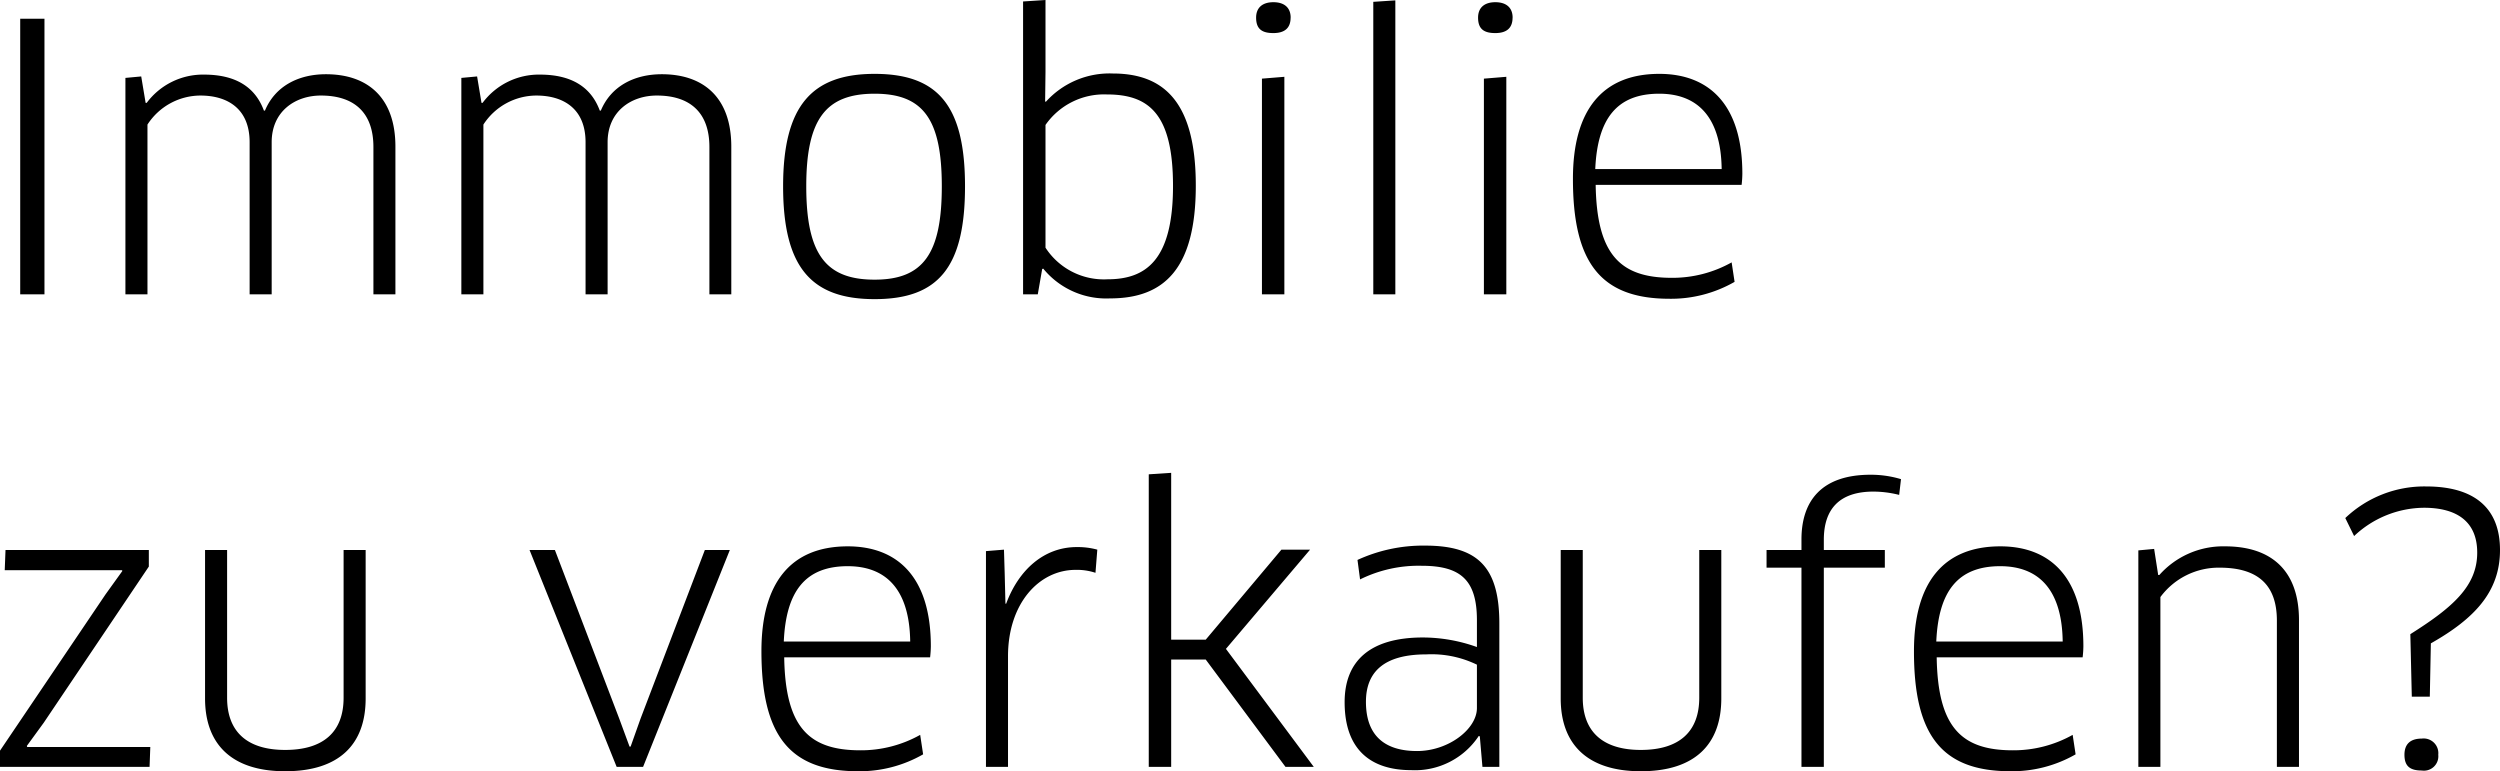 <svg xmlns="http://www.w3.org/2000/svg" width="238.105" height="73.455" viewBox="0 0 238.105 73.455">
  <path id="Pfad_20" data-name="Pfad 20" d="M4.375,0h2.31V-26.25H4.375ZM40.11,0V-14.07c0-4.725-2.695-6.895-6.615-6.895-2.695,0-4.865,1.19-5.81,3.465h-.1c-.84-2.275-2.73-3.43-5.705-3.43a6.682,6.682,0,0,0-5.46,2.695h-.1l-.42-2.52-1.505.14V0h2.1V-16.17a6.03,6.03,0,0,1,5.04-2.765c2.555,0,4.69,1.225,4.69,4.445V0h2.1V-14.49c0-2.94,2.24-4.445,4.69-4.445,3.08,0,5,1.54,5,4.9V0ZM72.1,0V-14.07c0-4.725-2.695-6.895-6.615-6.895-2.695,0-4.865,1.19-5.81,3.465h-.1c-.84-2.275-2.73-3.43-5.705-3.43a6.682,6.682,0,0,0-5.46,2.695h-.1l-.42-2.52-1.5.14V0h2.1V-16.17a6.03,6.03,0,0,1,5.04-2.765c2.555,0,4.69,1.225,4.69,4.445V0h2.1V-14.49c0-2.94,2.24-4.445,4.69-4.445,3.08,0,5.005,1.54,5.005,4.9V0ZM94.36-10.29c0-7.665-2.555-10.71-8.61-10.71-5.985,0-8.715,3.045-8.715,10.71C77.035-2.555,79.73.455,85.75.455,91.805.455,94.36-2.555,94.36-10.29Zm-15.12,0c0-6.4,1.855-8.82,6.51-8.82,4.62,0,6.4,2.415,6.4,8.82,0,6.44-1.785,8.89-6.4,8.89C81.1-1.4,79.24-3.815,79.24-10.29Zm37.1-.07c0-8.015-3.08-10.675-7.91-10.675a8.16,8.16,0,0,0-6.37,2.695l-.07-.035.035-2.8v-6.86l-2.135.14V0h1.4l.42-2.415.1-.035a7.75,7.75,0,0,0,6.37,2.835C113.365.385,116.34-2.485,116.34-10.36Zm-2.17.035c0,7.035-2.555,8.89-6.23,8.89a6.625,6.625,0,0,1-5.915-3.01v-11.69a6.8,6.8,0,0,1,5.845-2.905C111.825-19.04,114.17-17.255,114.17-10.325ZM124.775,0V-20.72l-2.135.175V0Zm.6-26.355c0-.945-.6-1.47-1.645-1.47s-1.645.525-1.645,1.47c0,1.12.6,1.47,1.645,1.47S125.37-25.34,125.37-26.355ZM135.345,0V-28l-2.1.14V0Zm10.57,0V-20.72l-2.135.175V0Zm.6-26.355c0-.945-.6-1.47-1.645-1.47s-1.645.525-1.645,1.47c0,1.12.6,1.47,1.645,1.47S146.51-25.34,146.51-26.355ZM161.455.42a12.165,12.165,0,0,0,6.2-1.61l-.28-1.855a11.53,11.53,0,0,1-5.705,1.47c-4.935,0-7.14-2.24-7.245-8.855h13.9a9.91,9.91,0,0,0,.07-1.05c0-6.685-3.255-9.52-7.91-9.52-5.46,0-8.225,3.5-8.225,9.975C152.25-3.045,154.875.42,161.455.42Zm-7.07-12.355c.21-4.76,2.03-7.175,6.09-7.175,3.43,0,5.88,1.96,5.95,7.175ZM16.625,25.925V24.35H2.975L2.9,26.275H14.07l.035.07-1.61,2.24L2.45,43.46V45H16.695l.07-1.89H5.04l-.035-.1L6.615,40.8Zm20.65-1.575h-2.1V38.42c0,3.255-1.925,4.97-5.565,4.97s-5.53-1.75-5.53-4.97V24.35h-2.1V38.49c0,4.305,2.485,6.93,7.63,6.93,5.18,0,7.665-2.59,7.665-6.93Zm32.305,0L63.455,40.415l-.945,2.66h-.1l-.98-2.66L55.3,24.35H52.885L61.18,45H63.7l8.26-20.65ZM84.175,45.42a12.165,12.165,0,0,0,6.195-1.61l-.28-1.855a11.53,11.53,0,0,1-5.705,1.47c-4.935,0-7.14-2.24-7.245-8.855H91.035a9.91,9.91,0,0,0,.07-1.05c0-6.685-3.255-9.52-7.91-9.52-5.46,0-8.225,3.5-8.225,9.975C74.97,41.955,77.6,45.42,84.175,45.42ZM77.1,33.065c.21-4.76,2.03-7.175,6.09-7.175,3.43,0,5.88,1.96,5.95,7.175ZM98.455,45V34.465c0-5.005,2.94-8.225,6.44-8.225a5.622,5.622,0,0,1,1.89.28l.175-2.205A7,7,0,0,0,105,24.07c-3.115,0-5.53,2.17-6.72,5.39h-.07l-.07-2.835-.07-2.31-1.715.14V45Zm15.54-28-2.135.14V45h2.135V34.78h3.29L124.88,45h2.695L119.21,33.765l8.015-9.45h-2.73l-7.21,8.575h-3.29ZM143.64,45h1.61V31.35c0-5.355-2.03-7.42-7.07-7.42a14.955,14.955,0,0,0-6.44,1.365l.245,1.855a12.568,12.568,0,0,1,5.845-1.3c3.64,0,5.285,1.26,5.285,5.18V33.59a15.335,15.335,0,0,0-5.145-.91c-5.04,0-7.455,2.24-7.455,6.16,0,4.62,2.59,6.475,6.335,6.475a7.283,7.283,0,0,0,6.44-3.255l.1.035Zm-.525-5.6c0,1.995-2.695,4.095-5.705,4.095-2.765,0-4.865-1.19-4.865-4.69,0-2.87,1.75-4.515,5.74-4.515a9.892,9.892,0,0,1,4.83.98ZM166.39,24.35h-2.1V38.42c0,3.255-1.925,4.97-5.565,4.97s-5.53-1.75-5.53-4.97V24.35h-2.1V38.49c0,4.305,2.485,6.93,7.63,6.93,5.18,0,7.665-2.59,7.665-6.93ZM176.155,45V26.03h5.81V24.35h-5.81v-.98c0-2.87,1.435-4.585,4.725-4.585a10.157,10.157,0,0,1,2.45.315l.175-1.5a9.991,9.991,0,0,0-2.9-.42c-4.655,0-6.58,2.485-6.58,6.16V24.35H170.7v1.68h3.325V45Zm17.78.42a12.165,12.165,0,0,0,6.2-1.61l-.28-1.855a11.53,11.53,0,0,1-5.705,1.47c-4.935,0-7.14-2.24-7.245-8.855h13.9a9.91,9.91,0,0,0,.07-1.05c0-6.685-3.255-9.52-7.91-9.52-5.46,0-8.225,3.5-8.225,9.975C184.73,41.955,187.355,45.42,193.935,45.42Zm-7.07-12.355c.21-4.76,2.03-7.175,6.09-7.175,3.43,0,5.88,1.96,5.95,7.175ZM221.41,45V31.035c0-4.76-2.66-7.035-7.035-7.035a8.13,8.13,0,0,0-6.265,2.73H208l-.385-2.485-1.505.14V45h2.1V28.83a6.915,6.915,0,0,1,5.635-2.8c3.5,0,5.46,1.5,5.46,5.04V45Zm19.145-20.65c0-3.885-2.31-6.055-7.035-6.055a10.91,10.91,0,0,0-7.7,3.01l.84,1.715a9.79,9.79,0,0,1,6.65-2.695c3.115,0,5.075,1.3,5.075,4.27,0,3.22-2.38,5.25-6.37,7.77l.14,5.95h1.715l.1-5.075C238.105,30.9,240.555,28.34,240.555,24.35Zm-5.88,19.5a1.4,1.4,0,0,0-1.575-1.54c-1.12,0-1.645.56-1.645,1.54,0,1.085.525,1.5,1.645,1.5A1.372,1.372,0,0,0,234.675,43.845Z" transform="translate(-2.45 28.035)"/>
</svg>
